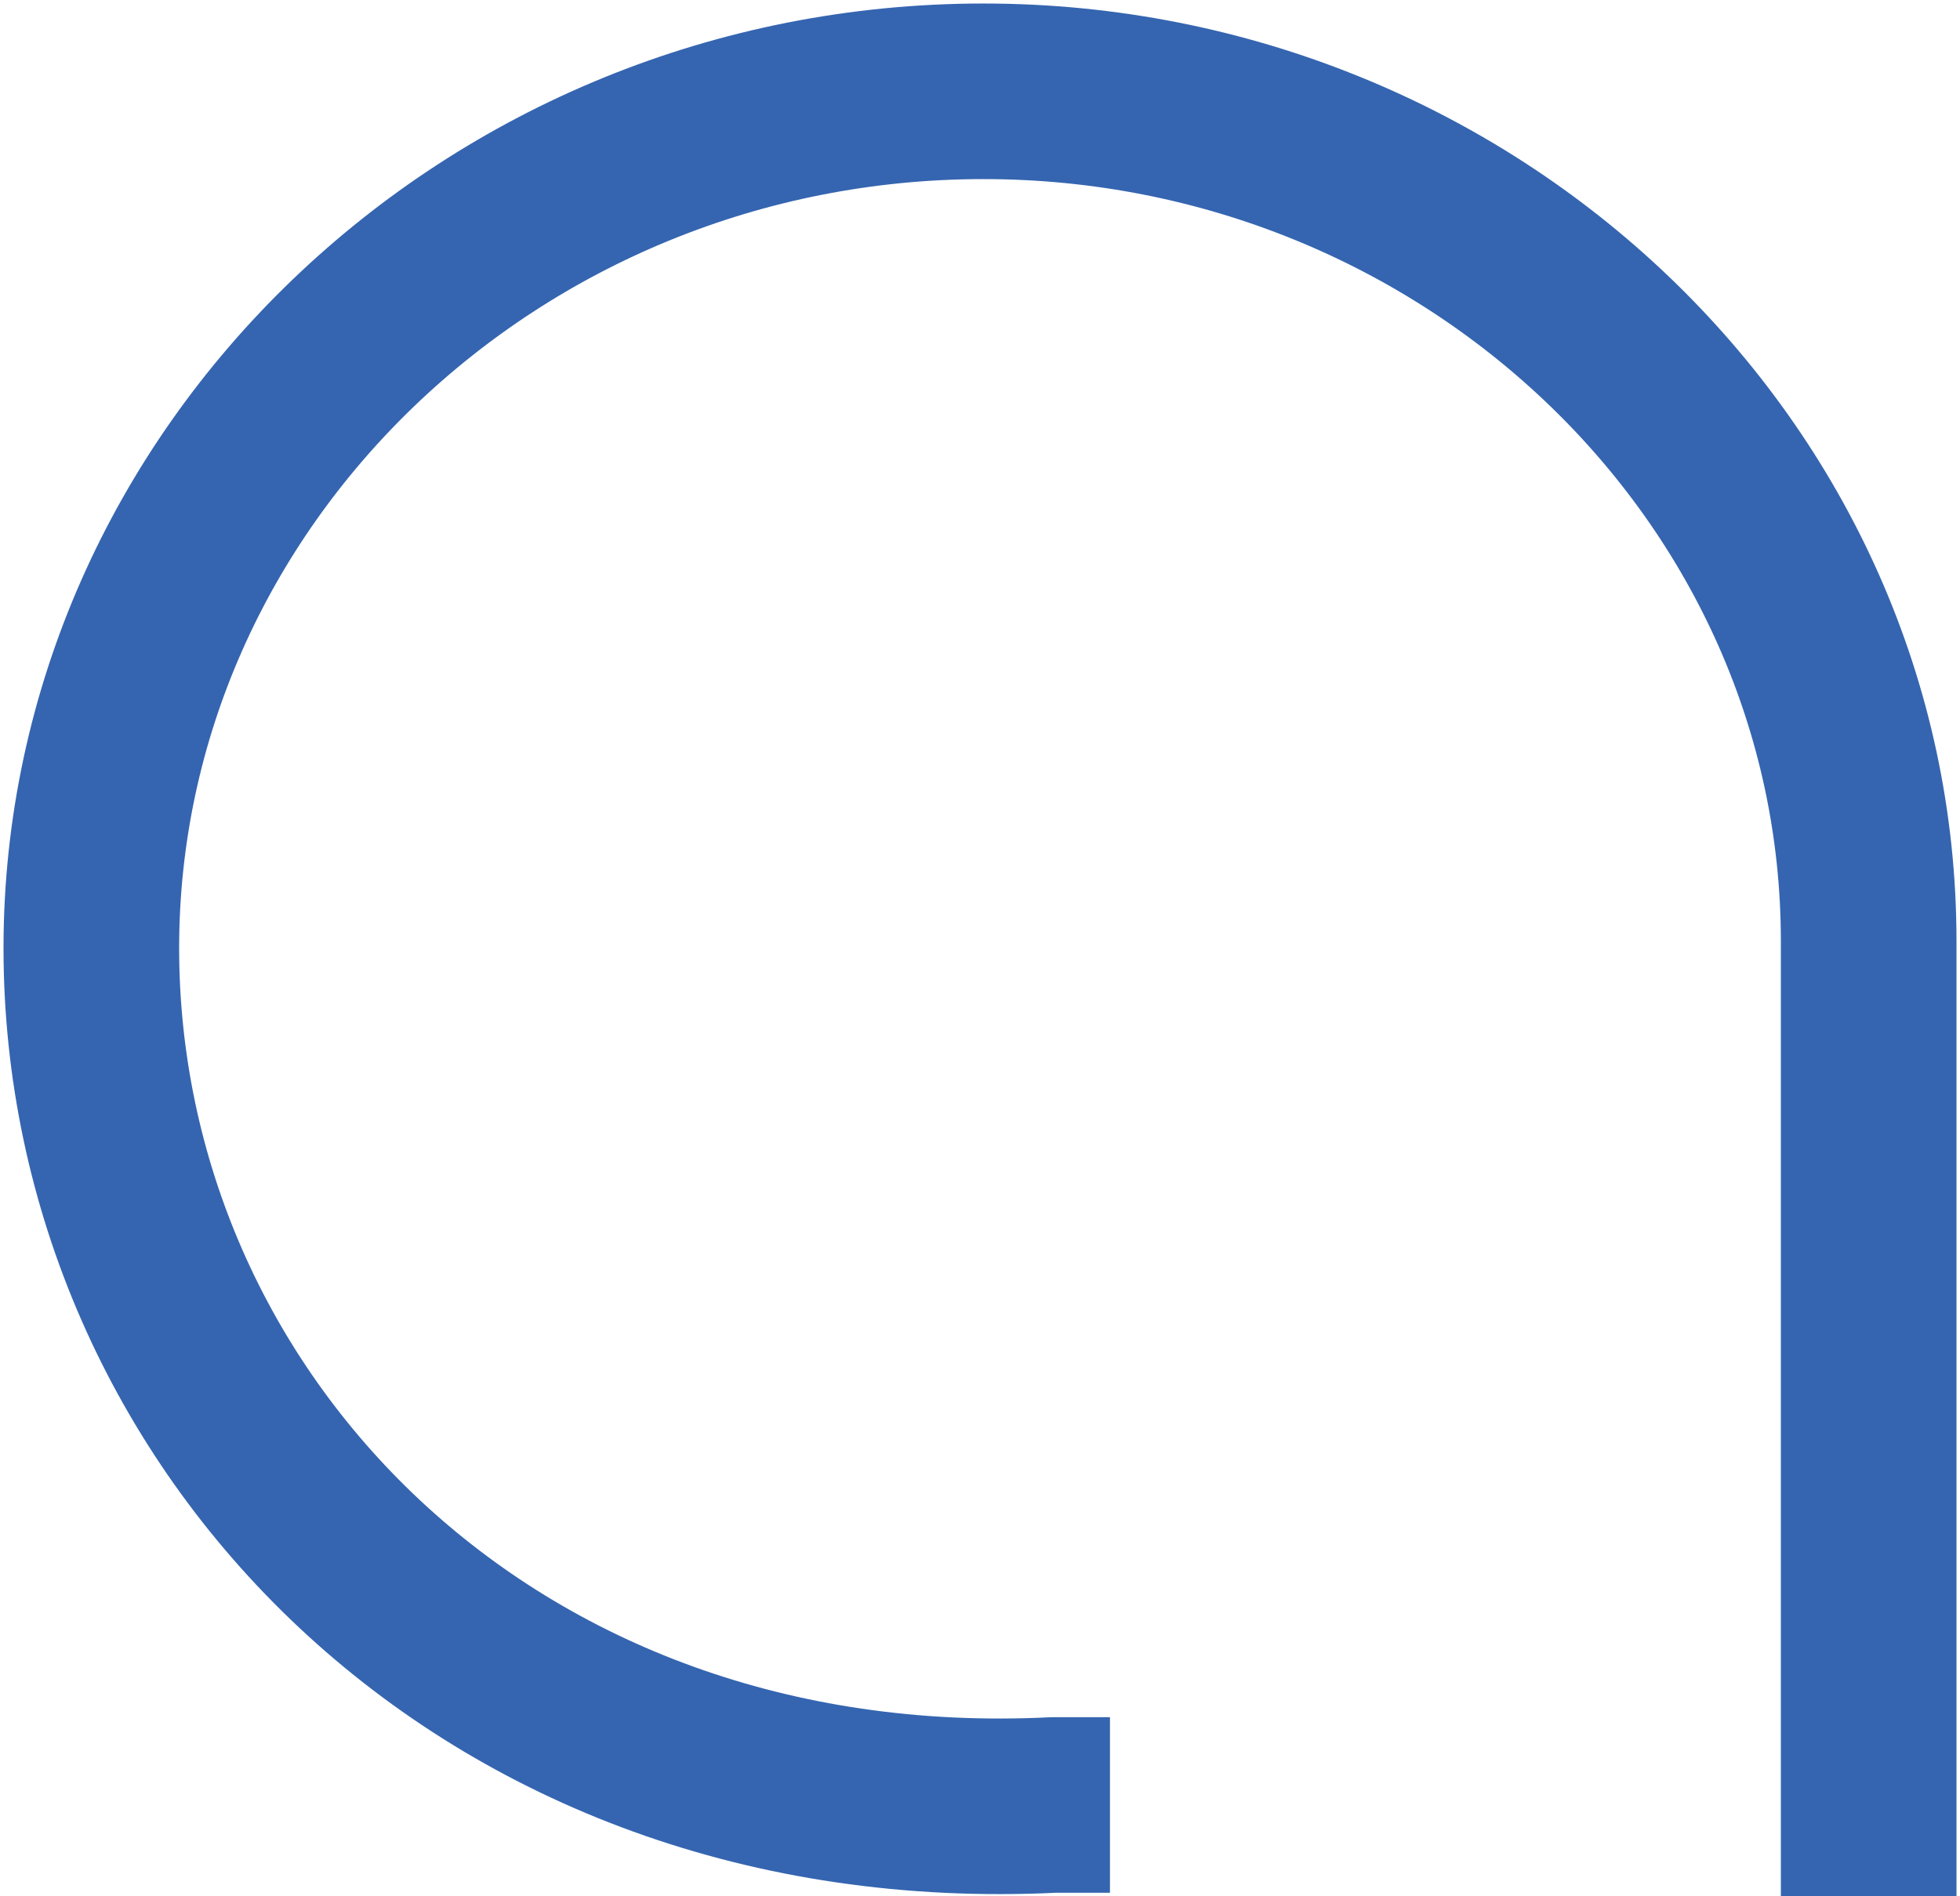 <?xml version="1.0" encoding="utf-8"?>
<!-- Generator: Adobe Illustrator 18.0.0, SVG Export Plug-In . SVG Version: 6.00 Build 0)  -->
<!DOCTYPE svg PUBLIC "-//W3C//DTD SVG 1.1//EN" "http://www.w3.org/Graphics/SVG/1.1/DTD/svg11.dtd">
<svg version="1.1" id="Calque_1" xmlns="http://www.w3.org/2000/svg" xmlns:xlink="http://www.w3.org/1999/xlink" x="0px" y="0px"
	 viewBox="0 0 27.9 27" enable-background="new 0 0 27.9 27" xml:space="preserve">
<path fill="none" stroke="#3565B0" stroke-width="2.5" stroke-miterlimit="10" d="M26.6,13.4v13.6V13.4C26.6,6.7,20.9,1.3,14,1.3
	C7,1.3,1.3,6.8,1.3,13.5S6.9,26.1,15,25.7h0.8"/>
</svg>
